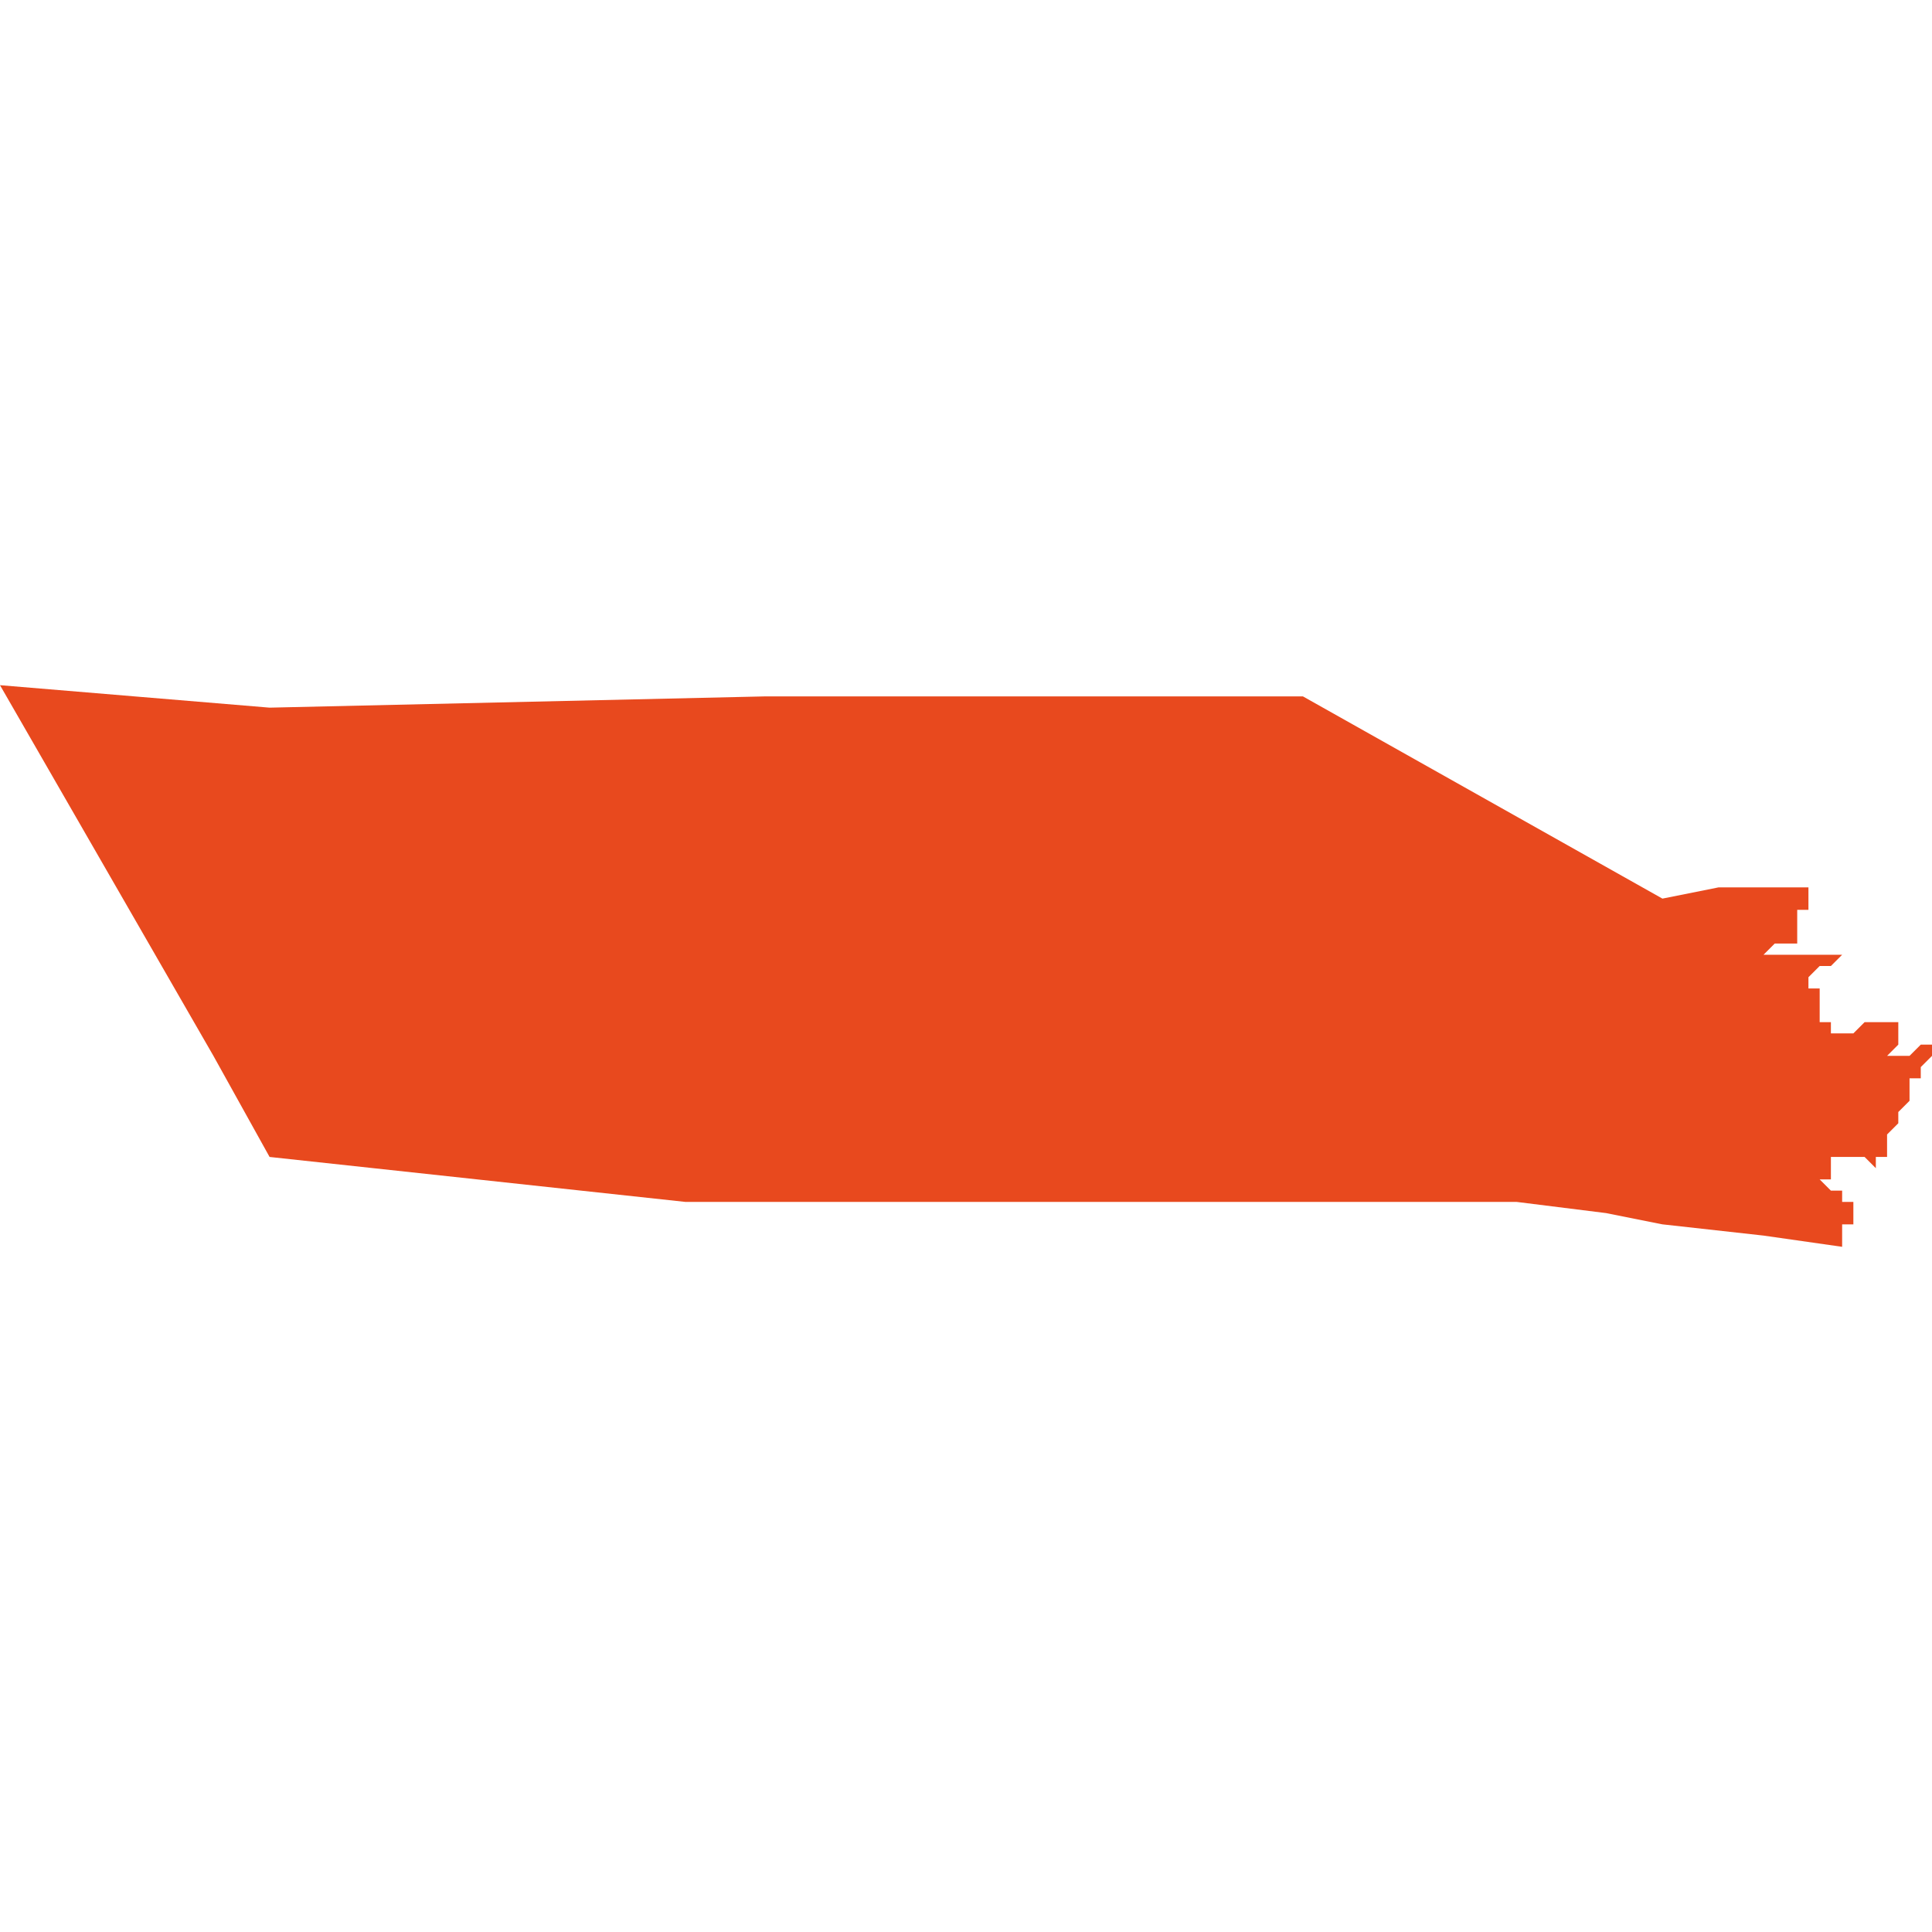 <svg xmlns="http://www.w3.org/2000/svg" xmlns:xlink="http://www.w3.org/1999/xlink" height="300" width="300" viewBox="5.215 -52.916 0.172 0.05"><path d="M 5.383 -52.875 L 5.383 -52.875 5.383 -52.876 5.384 -52.877 5.384 -52.877 5.384 -52.878 5.385 -52.879 5.385 -52.879 5.385 -52.879 5.385 -52.881 5.385 -52.881 5.385 -52.881 5.386 -52.881 5.386 -52.882 5.387 -52.883 5.387 -52.883 5.387 -52.883 5.387 -52.884 5.387 -52.884 5.387 -52.884 5.387 -52.884 5.387 -52.884 5.387 -52.884 5.386 -52.884 5.386 -52.884 5.386 -52.884 5.386 -52.884 5.386 -52.884 5.386 -52.884 5.385 -52.883 5.385 -52.883 5.385 -52.883 5.385 -52.883 5.385 -52.883 5.384 -52.883 5.383 -52.883 5.384 -52.884 5.384 -52.884 5.384 -52.885 5.384 -52.886 5.384 -52.886 5.384 -52.886 5.384 -52.886 5.383 -52.886 5.383 -52.886 5.383 -52.886 5.382 -52.886 5.382 -52.886 5.382 -52.886 5.381 -52.886 5.381 -52.886 5.381 -52.886 5.38 -52.885 5.38 -52.885 5.38 -52.885 5.379 -52.885 5.379 -52.885 5.378 -52.885 5.378 -52.885 5.378 -52.885 5.378 -52.885 5.378 -52.885 5.378 -52.885 5.378 -52.885 5.378 -52.885 5.378 -52.885 5.378 -52.885 5.378 -52.886 5.377 -52.886 5.377 -52.886 5.377 -52.886 5.377 -52.886 5.377 -52.886 5.377 -52.886 5.377 -52.887 5.377 -52.887 5.377 -52.887 5.377 -52.887 5.377 -52.888 5.377 -52.888 5.377 -52.888 5.377 -52.888 5.377 -52.888 5.377 -52.888 5.377 -52.888 5.377 -52.889 5.377 -52.889 5.377 -52.889 5.376 -52.889 5.377 -52.889 5.376 -52.889 5.376 -52.89 5.377 -52.891 5.378 -52.891 5.379 -52.892 5.378 -52.892 5.377 -52.892 5.376 -52.892 5.375 -52.892 5.375 -52.892 5.375 -52.892 5.374 -52.892 5.373 -52.892 5.373 -52.892 5.373 -52.892 5.373 -52.892 5.373 -52.892 5.372 -52.892 5.372 -52.892 5.372 -52.892 5.372 -52.892 5.372 -52.892 5.372 -52.892 5.372 -52.892 5.372 -52.892 5.372 -52.892 5.372 -52.892 5.373 -52.893 5.373 -52.893 5.374 -52.893 5.374 -52.893 5.374 -52.893 5.375 -52.893 5.375 -52.894 5.375 -52.894 5.375 -52.894 5.375 -52.894 5.375 -52.894 5.375 -52.894 5.375 -52.895 5.375 -52.895 5.375 -52.895 5.375 -52.895 5.375 -52.895 5.375 -52.896 5.375 -52.896 5.375 -52.896 5.375 -52.896 5.375 -52.896 5.375 -52.896 5.375 -52.896 5.375 -52.896 5.375 -52.896 5.375 -52.896 5.375 -52.896 5.376 -52.896 5.376 -52.896 5.376 -52.897 5.376 -52.897 5.376 -52.897 5.376 -52.897 5.376 -52.897 5.376 -52.897 5.376 -52.897 5.376 -52.897 5.376 -52.897 5.376 -52.897 5.376 -52.898 5.376 -52.898 5.376 -52.898 5.376 -52.898 5.376 -52.898 5.376 -52.898 5.376 -52.898 5.376 -52.898 5.376 -52.898 5.376 -52.898 5.376 -52.898 5.376 -52.898 5.376 -52.898 5.376 -52.898 5.376 -52.898 5.375 -52.898 5.374 -52.898 5.374 -52.898 5.374 -52.898 5.373 -52.898 5.373 -52.898 5.373 -52.898 5.373 -52.898 5.372 -52.898 5.371 -52.898 5.371 -52.898 5.371 -52.898 5.371 -52.898 5.371 -52.898 5.371 -52.898 5.371 -52.898 5.371 -52.899 5.371 -52.898 5.37 -52.898 5.37 -52.898 5.37 -52.898 5.37 -52.898 5.369 -52.898 5.368 -52.898 5.363 -52.897 5.331 -52.915 5.283 -52.915 5.239 -52.914 5.215 -52.916 5.234 -52.883 5.239 -52.874 5.276 -52.87 5.283 -52.87 5.343 -52.87 5.35 -52.87 5.358 -52.869 5.363 -52.868 5.372 -52.867 5.379 -52.866 5.379 -52.868 5.379 -52.868 5.38 -52.868 5.38 -52.869 5.38 -52.869 5.38 -52.869 5.38 -52.869 5.38 -52.869 5.38 -52.869 5.38 -52.869 5.38 -52.869 5.38 -52.869 5.38 -52.869 5.38 -52.87 5.38 -52.87 5.379 -52.87 5.379 -52.87 5.379 -52.87 5.38 -52.87 5.38 -52.87 5.38 -52.87 5.38 -52.87 5.38 -52.87 5.379 -52.87 5.379 -52.87 5.379 -52.87 5.379 -52.871 5.379 -52.871 5.379 -52.871 5.379 -52.871 5.378 -52.871 5.378 -52.871 5.378 -52.871 5.377 -52.872 5.377 -52.872 5.377 -52.872 5.377 -52.872 5.378 -52.872 5.378 -52.872 5.378 -52.873 5.378 -52.873 5.378 -52.874 5.38 -52.874 5.381 -52.874 5.381 -52.874 5.381 -52.874 5.382 -52.873 5.382 -52.874 5.382 -52.874 5.382 -52.874 5.383 -52.874 5.383 -52.875 5.383 -52.875 5.383 -52.875 Z" fill="#e8491e" /></svg>